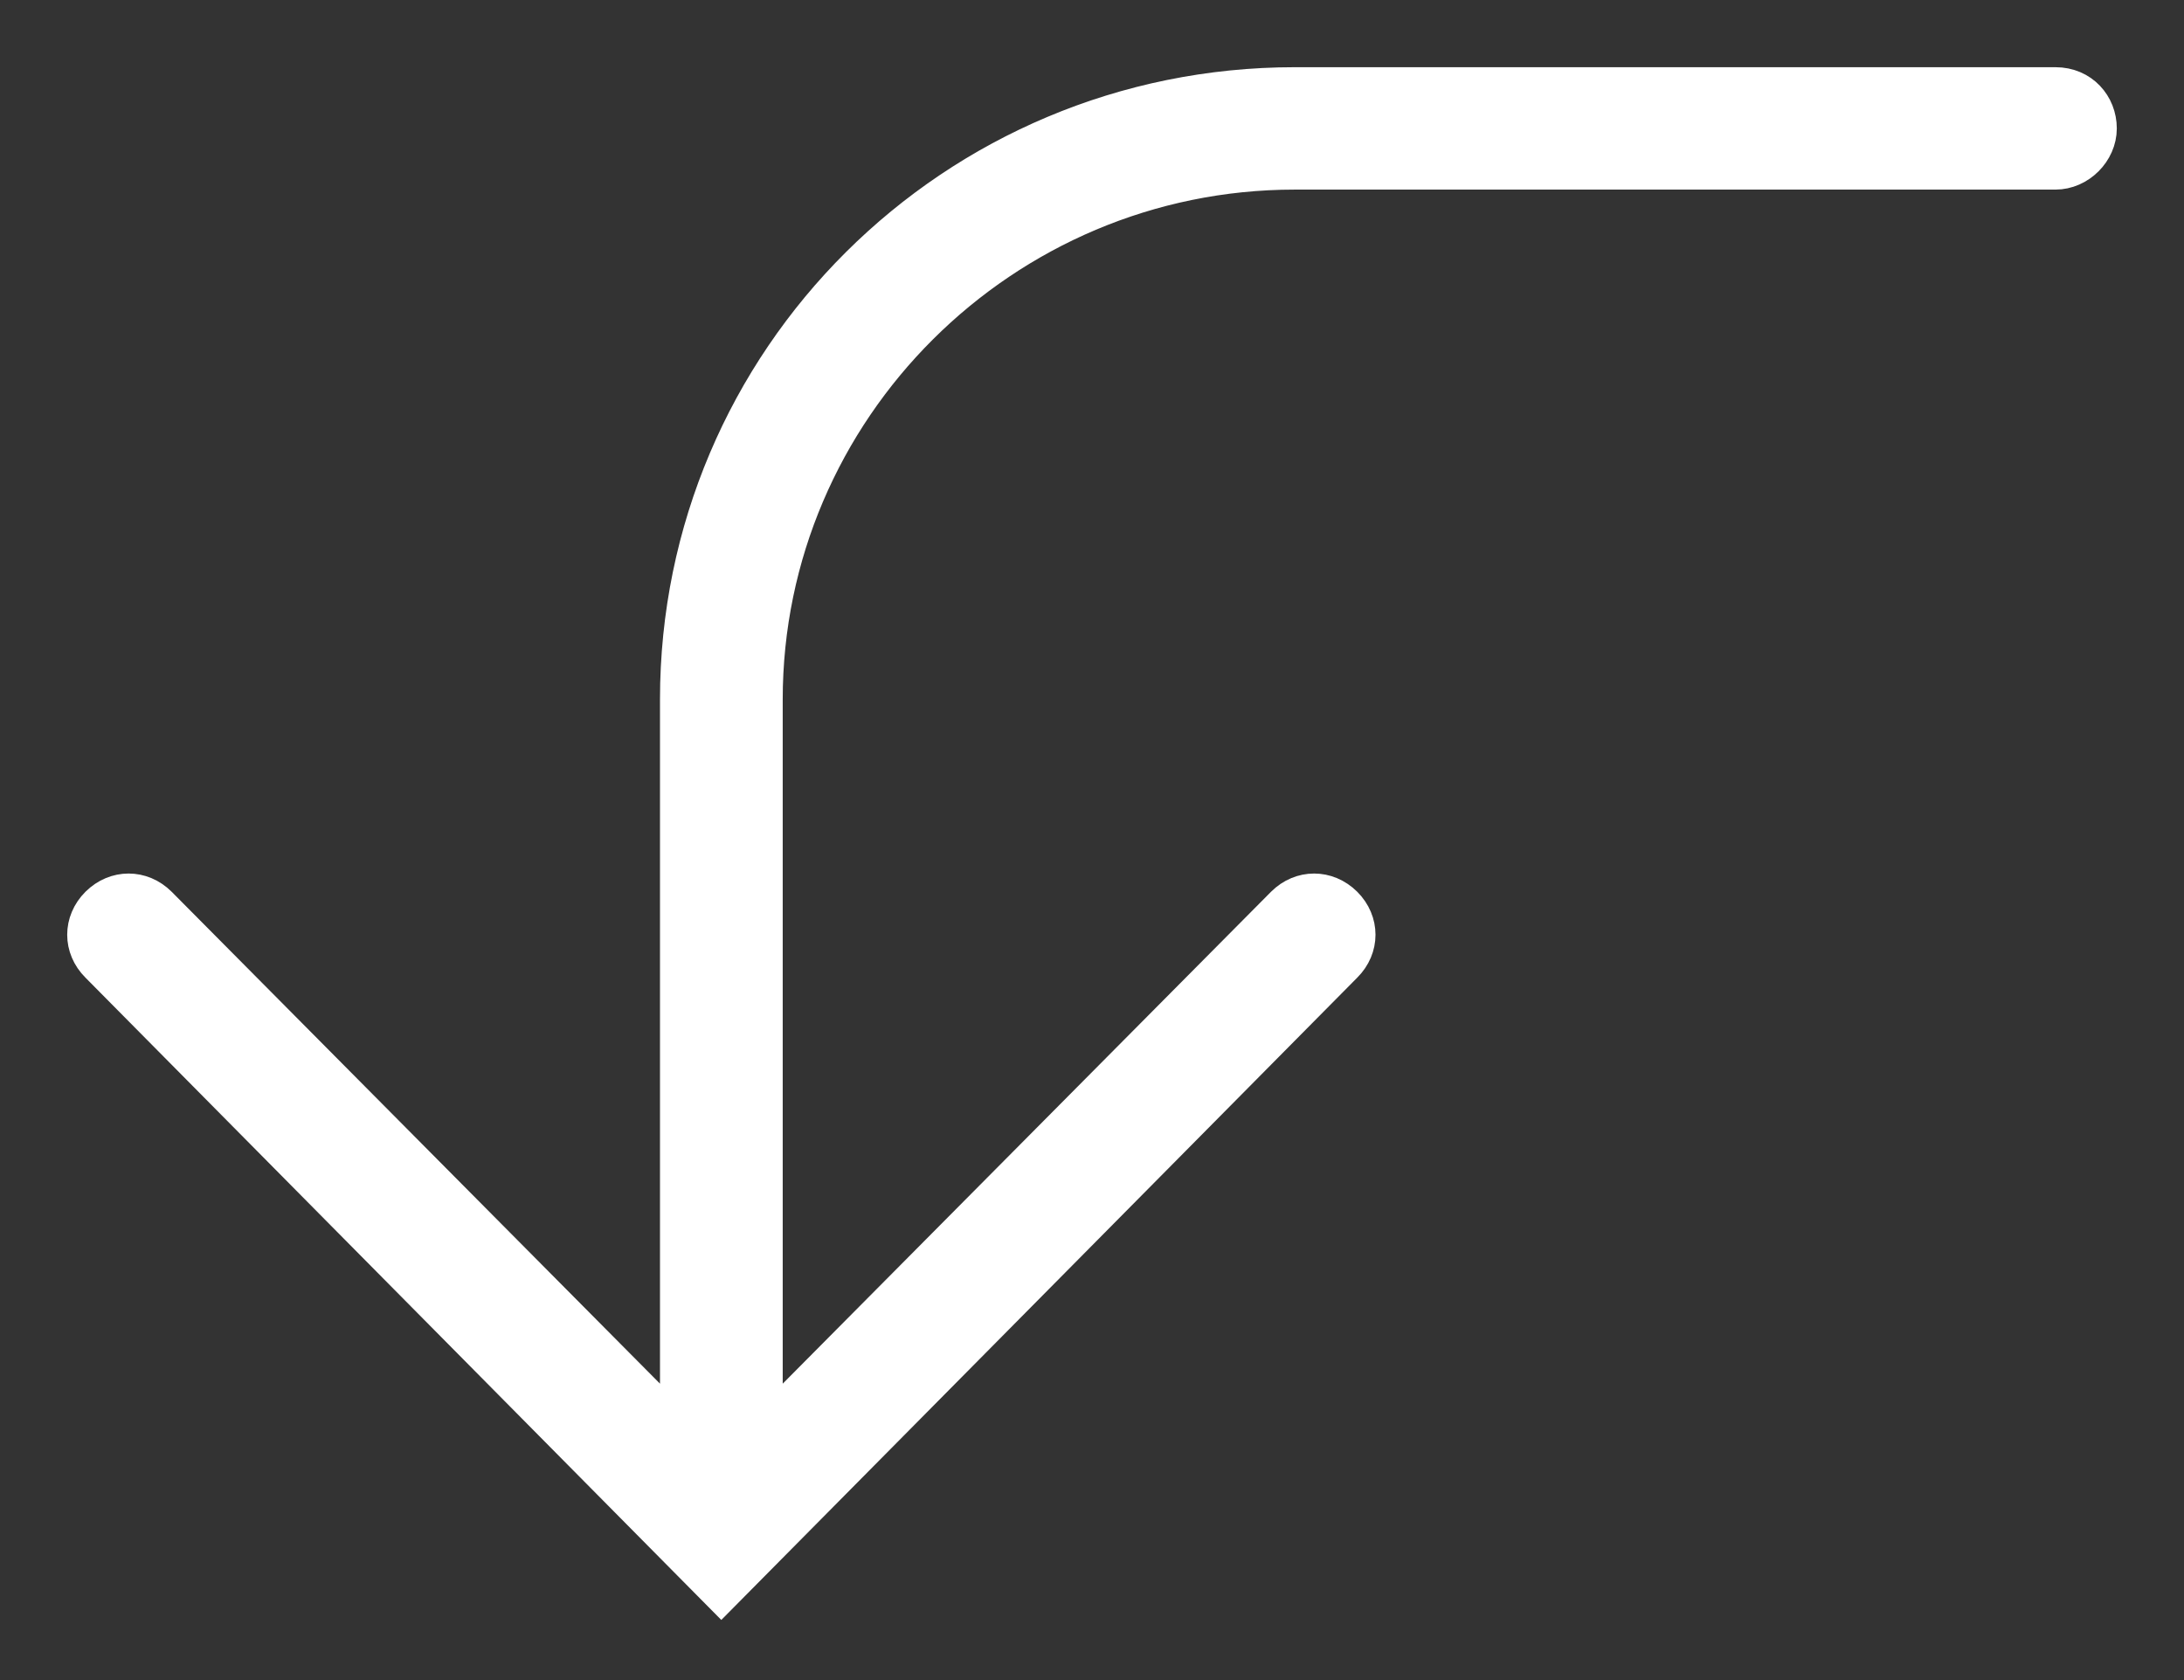 <svg width="26" height="20" viewBox="0 0 26 20" fill="none" xmlns="http://www.w3.org/2000/svg">
<rect x="0" y="0" width="26" height="20" fill="#333333" stroke="none"/>
<path d="M24.47 1H15.415C11.347 1 8.057 4.276 8.057 8.327V16.957L1.902 10.757C1.69 10.546 1.372 10.546 1.159 10.757C0.947 10.969 0.947 11.286 1.159 11.497L8.587 19L16.016 11.497C16.228 11.286 16.228 10.969 16.016 10.757C15.803 10.546 15.485 10.546 15.273 10.757L9.118 16.957V8.327C9.118 4.875 11.948 2.057 15.414 2.057H24.47C24.753 2.057 25 1.81 25 1.529C25 1.247 24.788 1 24.47 1L24.47 1Z" fill="white" stroke="white" stroke-width="0.4"/>
</svg>
